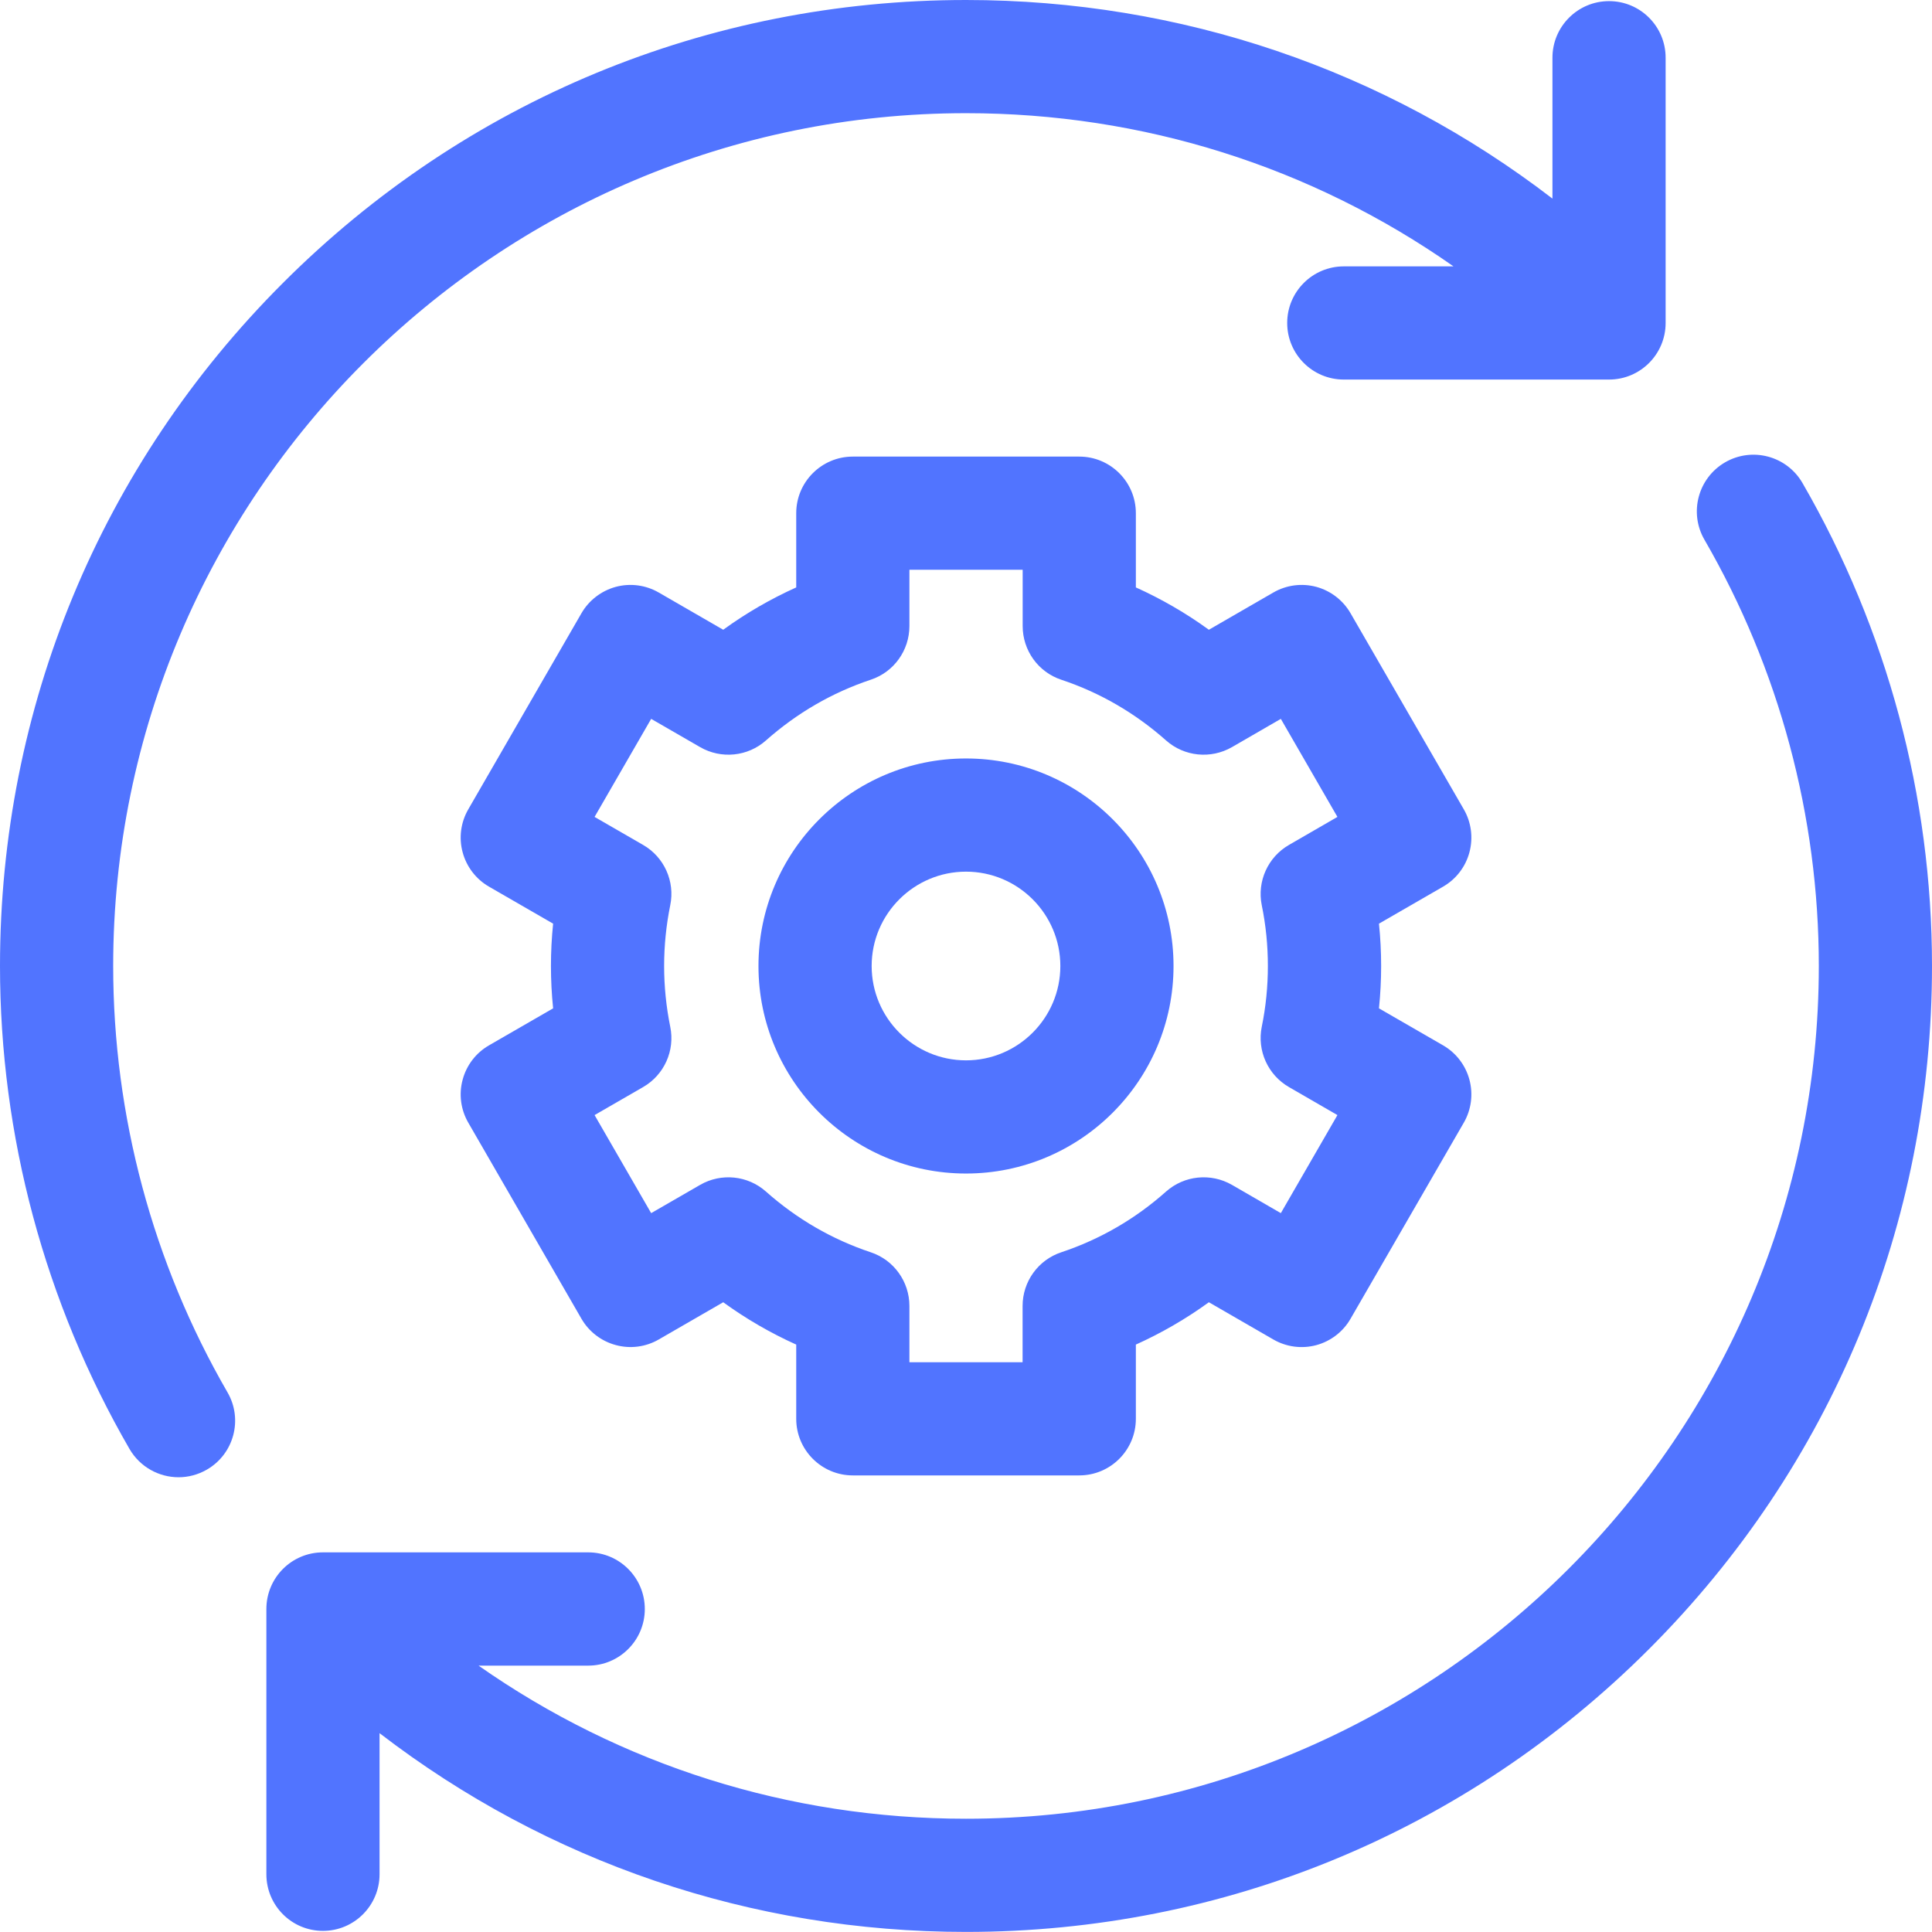 <svg width="24" height="24" viewBox="0 0 24 24" fill="none" xmlns="http://www.w3.org/2000/svg">
<path d="M1.406 12C1.406 6.159 6.159 1.406 12 1.406C14.197 1.406 16.292 2.072 18.056 3.309H16.693C16.305 3.309 15.99 3.624 15.99 4.012C15.99 4.4 16.305 4.715 16.693 4.715H19.988C20.377 4.715 20.691 4.4 20.691 4.012V0.717C20.691 0.329 20.377 0.014 19.988 0.014C19.6 0.014 19.285 0.329 19.285 0.717V2.467C17.203 0.867 14.668 0 12 0C8.795 0 5.781 1.248 3.515 3.515C1.248 5.781 0 8.795 0 12C0 14.106 0.556 16.18 1.609 18C1.74 18.225 1.976 18.351 2.218 18.351C2.338 18.351 2.459 18.32 2.57 18.256C2.906 18.062 3.021 17.632 2.826 17.296C1.897 15.69 1.406 13.859 1.406 12Z" fill="#5174FF"/>
<path d="M22.391 6C22.196 5.663 21.766 5.549 21.43 5.743C21.094 5.938 20.979 6.368 21.173 6.704C22.102 8.309 22.594 10.141 22.594 11.999C22.594 17.841 17.841 22.593 12 22.593C9.803 22.593 7.708 21.927 5.945 20.691H7.307C7.695 20.691 8.01 20.376 8.01 19.988C8.01 19.599 7.695 19.284 7.307 19.284H4.012C3.623 19.284 3.309 19.599 3.309 19.988V23.282C3.309 23.671 3.623 23.986 4.012 23.986C4.4 23.986 4.715 23.671 4.715 23.282V21.53C6.797 23.131 9.332 23.999 12 23.999C15.205 23.999 18.219 22.751 20.485 20.485C22.752 18.218 24 15.205 24 11.999C24 9.894 23.443 7.819 22.391 6Z" fill="#5174FF"/>
<path d="M18.254 10.587C18.302 10.407 18.277 10.215 18.184 10.054L16.777 7.618C16.684 7.457 16.531 7.339 16.351 7.29C16.171 7.242 15.979 7.267 15.817 7.361L15.017 7.823C14.732 7.616 14.429 7.441 14.11 7.297V6.375C14.11 5.987 13.795 5.672 13.407 5.672H10.594C10.206 5.672 9.891 5.987 9.891 6.375V7.297C9.572 7.441 9.269 7.616 8.984 7.823L8.184 7.361C8.022 7.267 7.83 7.242 7.65 7.29C7.47 7.339 7.316 7.457 7.223 7.618L5.817 10.054C5.724 10.215 5.698 10.407 5.747 10.587C5.795 10.767 5.913 10.921 6.074 11.014L6.871 11.474C6.853 11.649 6.844 11.824 6.844 12C6.844 12.176 6.853 12.351 6.871 12.526L6.074 12.986C5.913 13.079 5.795 13.232 5.747 13.413C5.698 13.593 5.724 13.785 5.817 13.946L7.223 16.382C7.316 16.543 7.47 16.661 7.65 16.709C7.83 16.758 8.022 16.733 8.184 16.639L8.984 16.177C9.269 16.384 9.572 16.559 9.891 16.703V17.625C9.891 18.013 10.206 18.328 10.594 18.328H13.407C13.795 18.328 14.11 18.013 14.11 17.625V16.703C14.429 16.559 14.732 16.384 15.017 16.177L15.817 16.639C15.979 16.733 16.171 16.758 16.351 16.71C16.531 16.661 16.684 16.544 16.777 16.382L18.184 13.946C18.277 13.785 18.302 13.593 18.254 13.413C18.206 13.233 18.088 13.079 17.927 12.986L17.13 12.526C17.148 12.351 17.157 12.176 17.157 12C17.157 11.824 17.148 11.649 17.13 11.474L17.927 11.014C18.088 10.921 18.206 10.768 18.254 10.587ZM15.674 11.245C15.725 11.492 15.75 11.746 15.75 12C15.75 12.254 15.725 12.508 15.674 12.755C15.614 13.051 15.75 13.353 16.012 13.504L16.614 13.852L15.911 15.07L15.304 14.719C15.041 14.568 14.712 14.601 14.485 14.802C14.102 15.143 13.664 15.396 13.184 15.556C12.897 15.651 12.703 15.92 12.703 16.223V16.922H11.297V16.223C11.297 15.92 11.103 15.651 10.816 15.556C10.336 15.396 9.899 15.143 9.515 14.802C9.289 14.601 8.959 14.568 8.697 14.719L8.089 15.07L7.386 13.852L7.989 13.504C8.251 13.353 8.387 13.051 8.326 12.755C8.276 12.508 8.25 12.254 8.25 12C8.25 11.746 8.276 11.492 8.326 11.245C8.387 10.949 8.251 10.647 7.989 10.496L7.386 10.148L8.089 8.93L8.697 9.281C8.959 9.432 9.289 9.399 9.515 9.198C9.899 8.858 10.336 8.604 10.816 8.444C11.104 8.349 11.297 8.08 11.297 7.777V7.078H12.704V7.777C12.704 8.08 12.897 8.349 13.184 8.444C13.664 8.604 14.102 8.858 14.485 9.198C14.712 9.399 15.041 9.432 15.304 9.281L15.911 8.93L16.614 10.148L16.012 10.496C15.75 10.647 15.614 10.949 15.674 11.245Z" fill="#5174FF"/>
<path d="M12 9.422C10.578 9.422 9.422 10.578 9.422 12C9.422 13.422 10.578 14.578 12 14.578C13.422 14.578 14.578 13.422 14.578 12C14.578 10.578 13.422 9.422 12 9.422ZM12 13.172C11.354 13.172 10.828 12.646 10.828 12C10.828 11.354 11.354 10.828 12 10.828C12.646 10.828 13.172 11.354 13.172 12C13.172 12.646 12.646 13.172 12 13.172Z" fill="#5174FF"/>
</svg>
